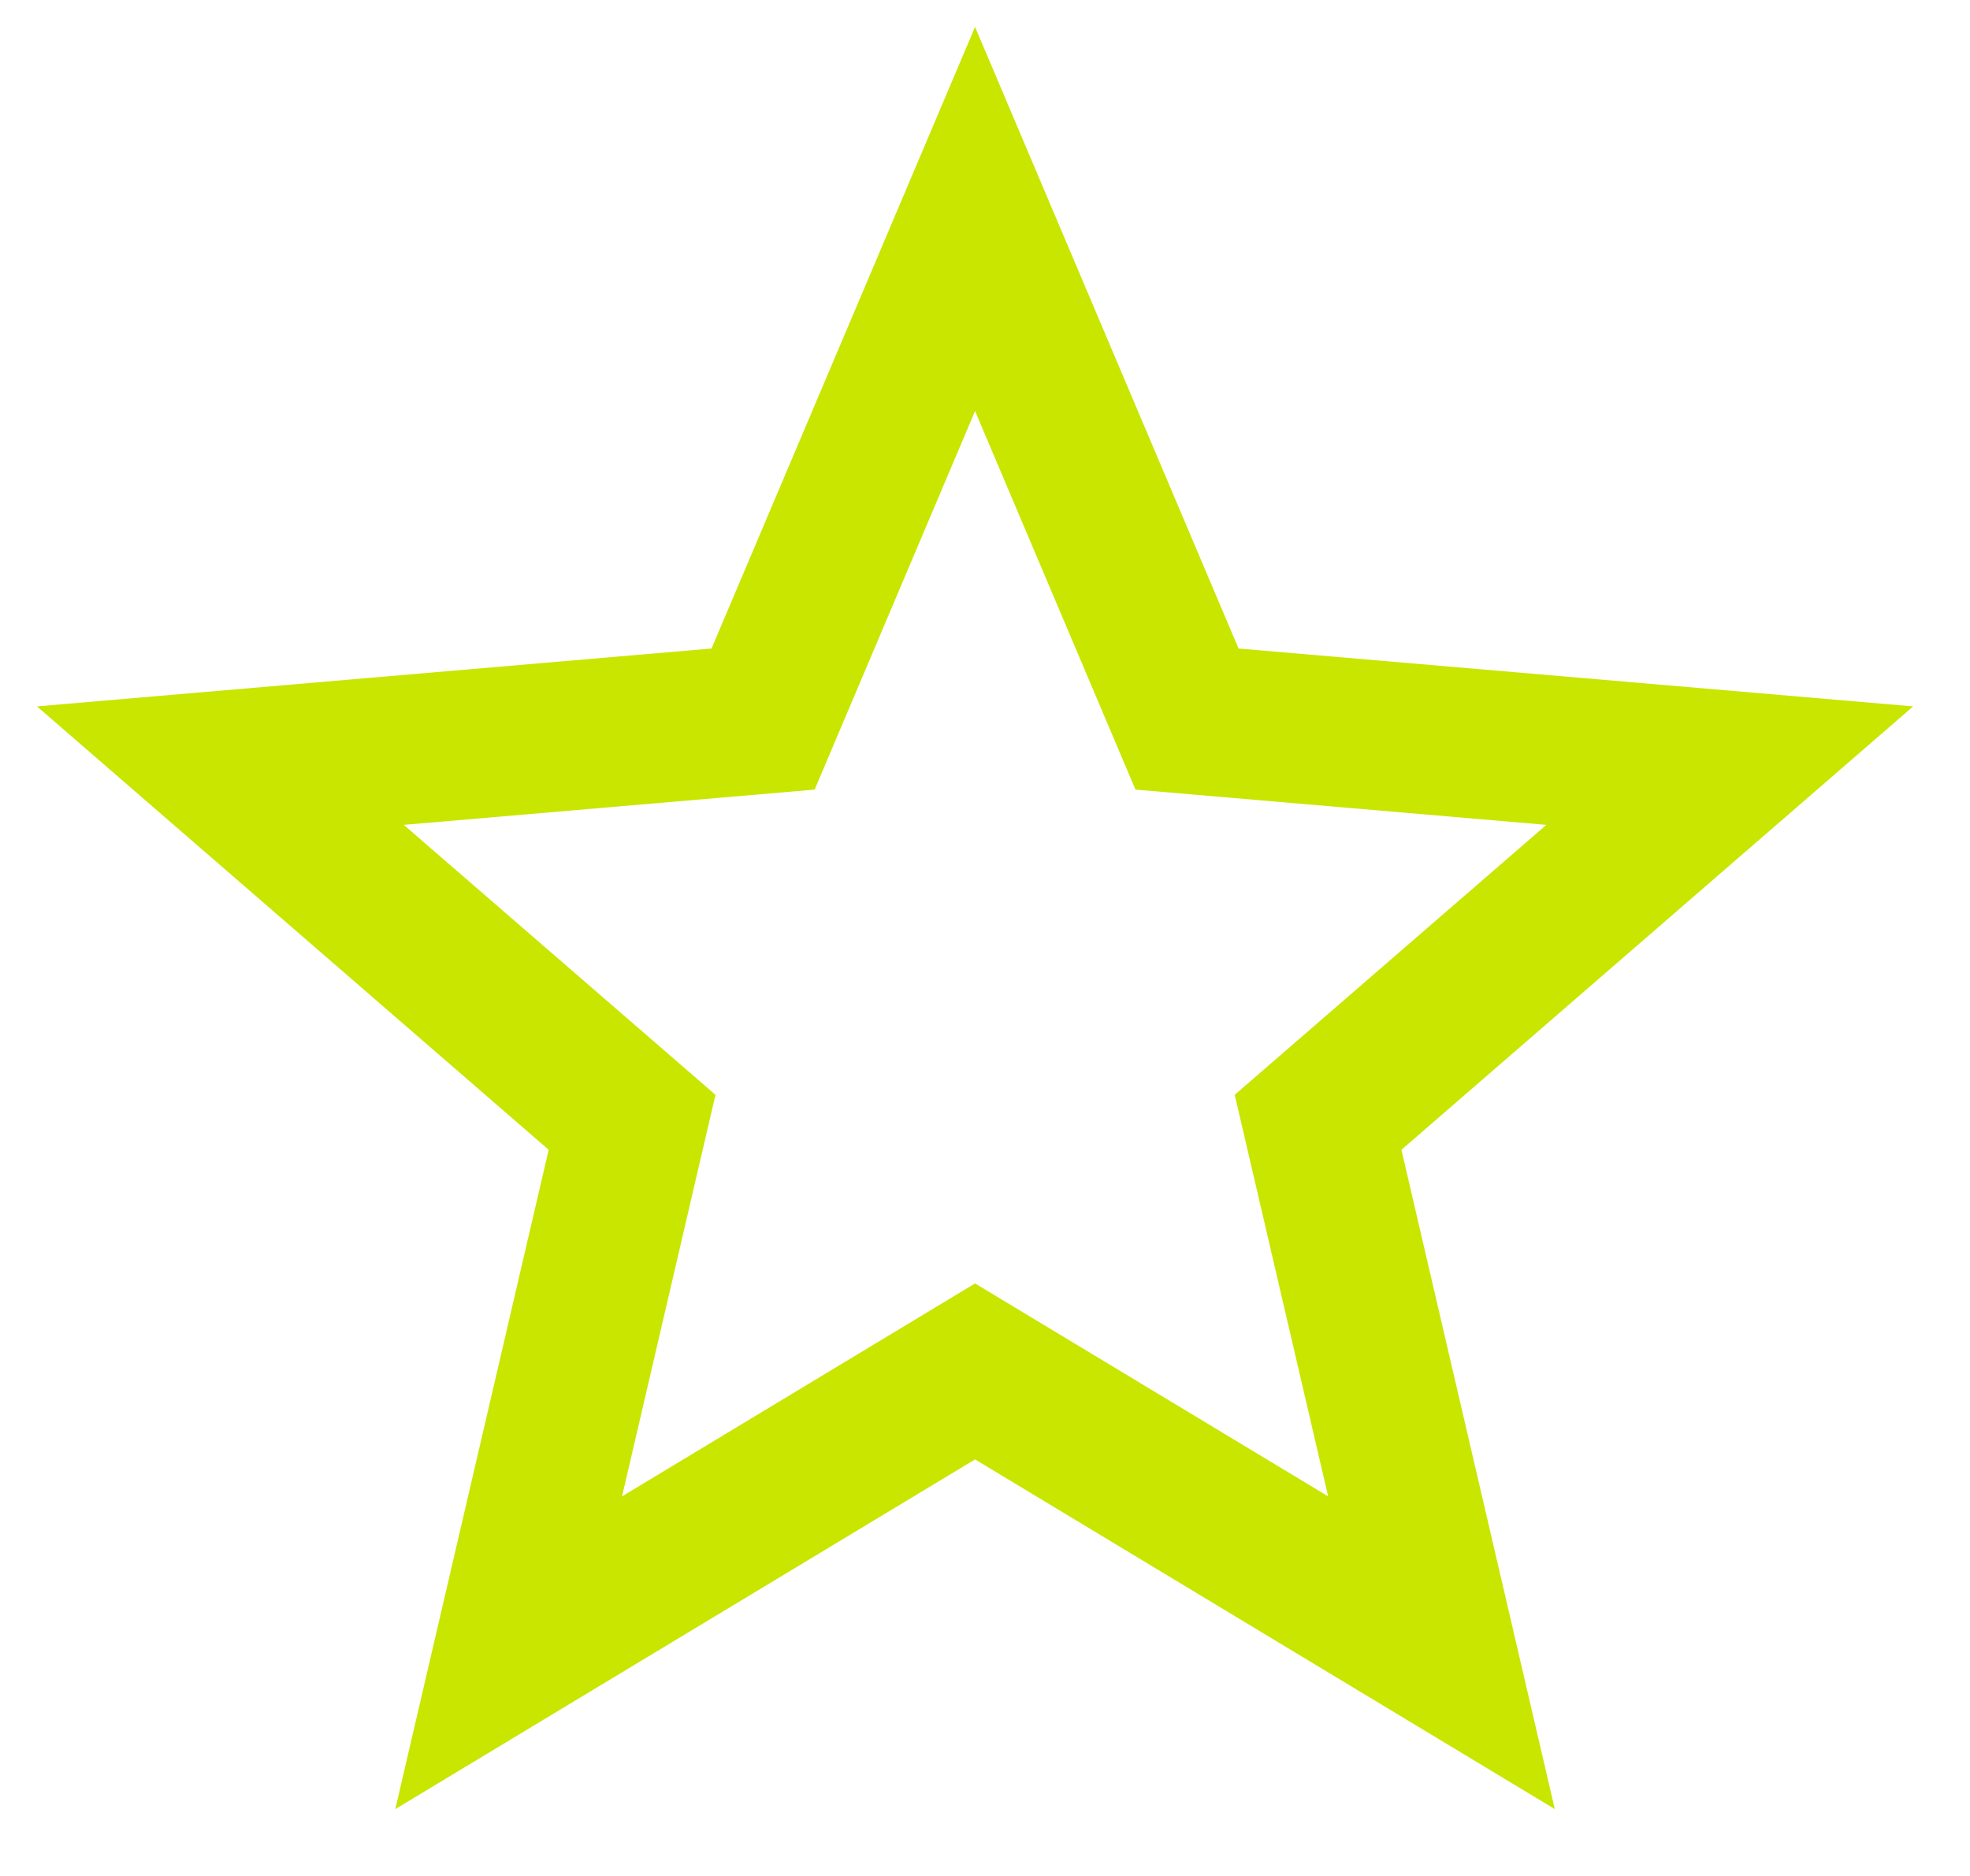 <svg width="21" height="20" viewBox="0 0 21 20" fill="none" xmlns="http://www.w3.org/2000/svg">
<path fill-rule="evenodd" clip-rule="evenodd" d="M20.394 7.531L13.203 6.914L10.394 0.287L7.585 6.914L0.394 7.531L5.849 12.258L4.214 19.287L10.394 15.559L16.574 19.287L14.939 12.258L20.394 7.531ZM10.394 13.683L6.631 15.953L7.627 11.672L4.304 8.794L8.684 8.418L10.394 4.382L12.104 8.418L16.484 8.794L13.162 11.672L14.158 15.953L10.394 13.683Z" fill="#C8E600"/>
</svg>
